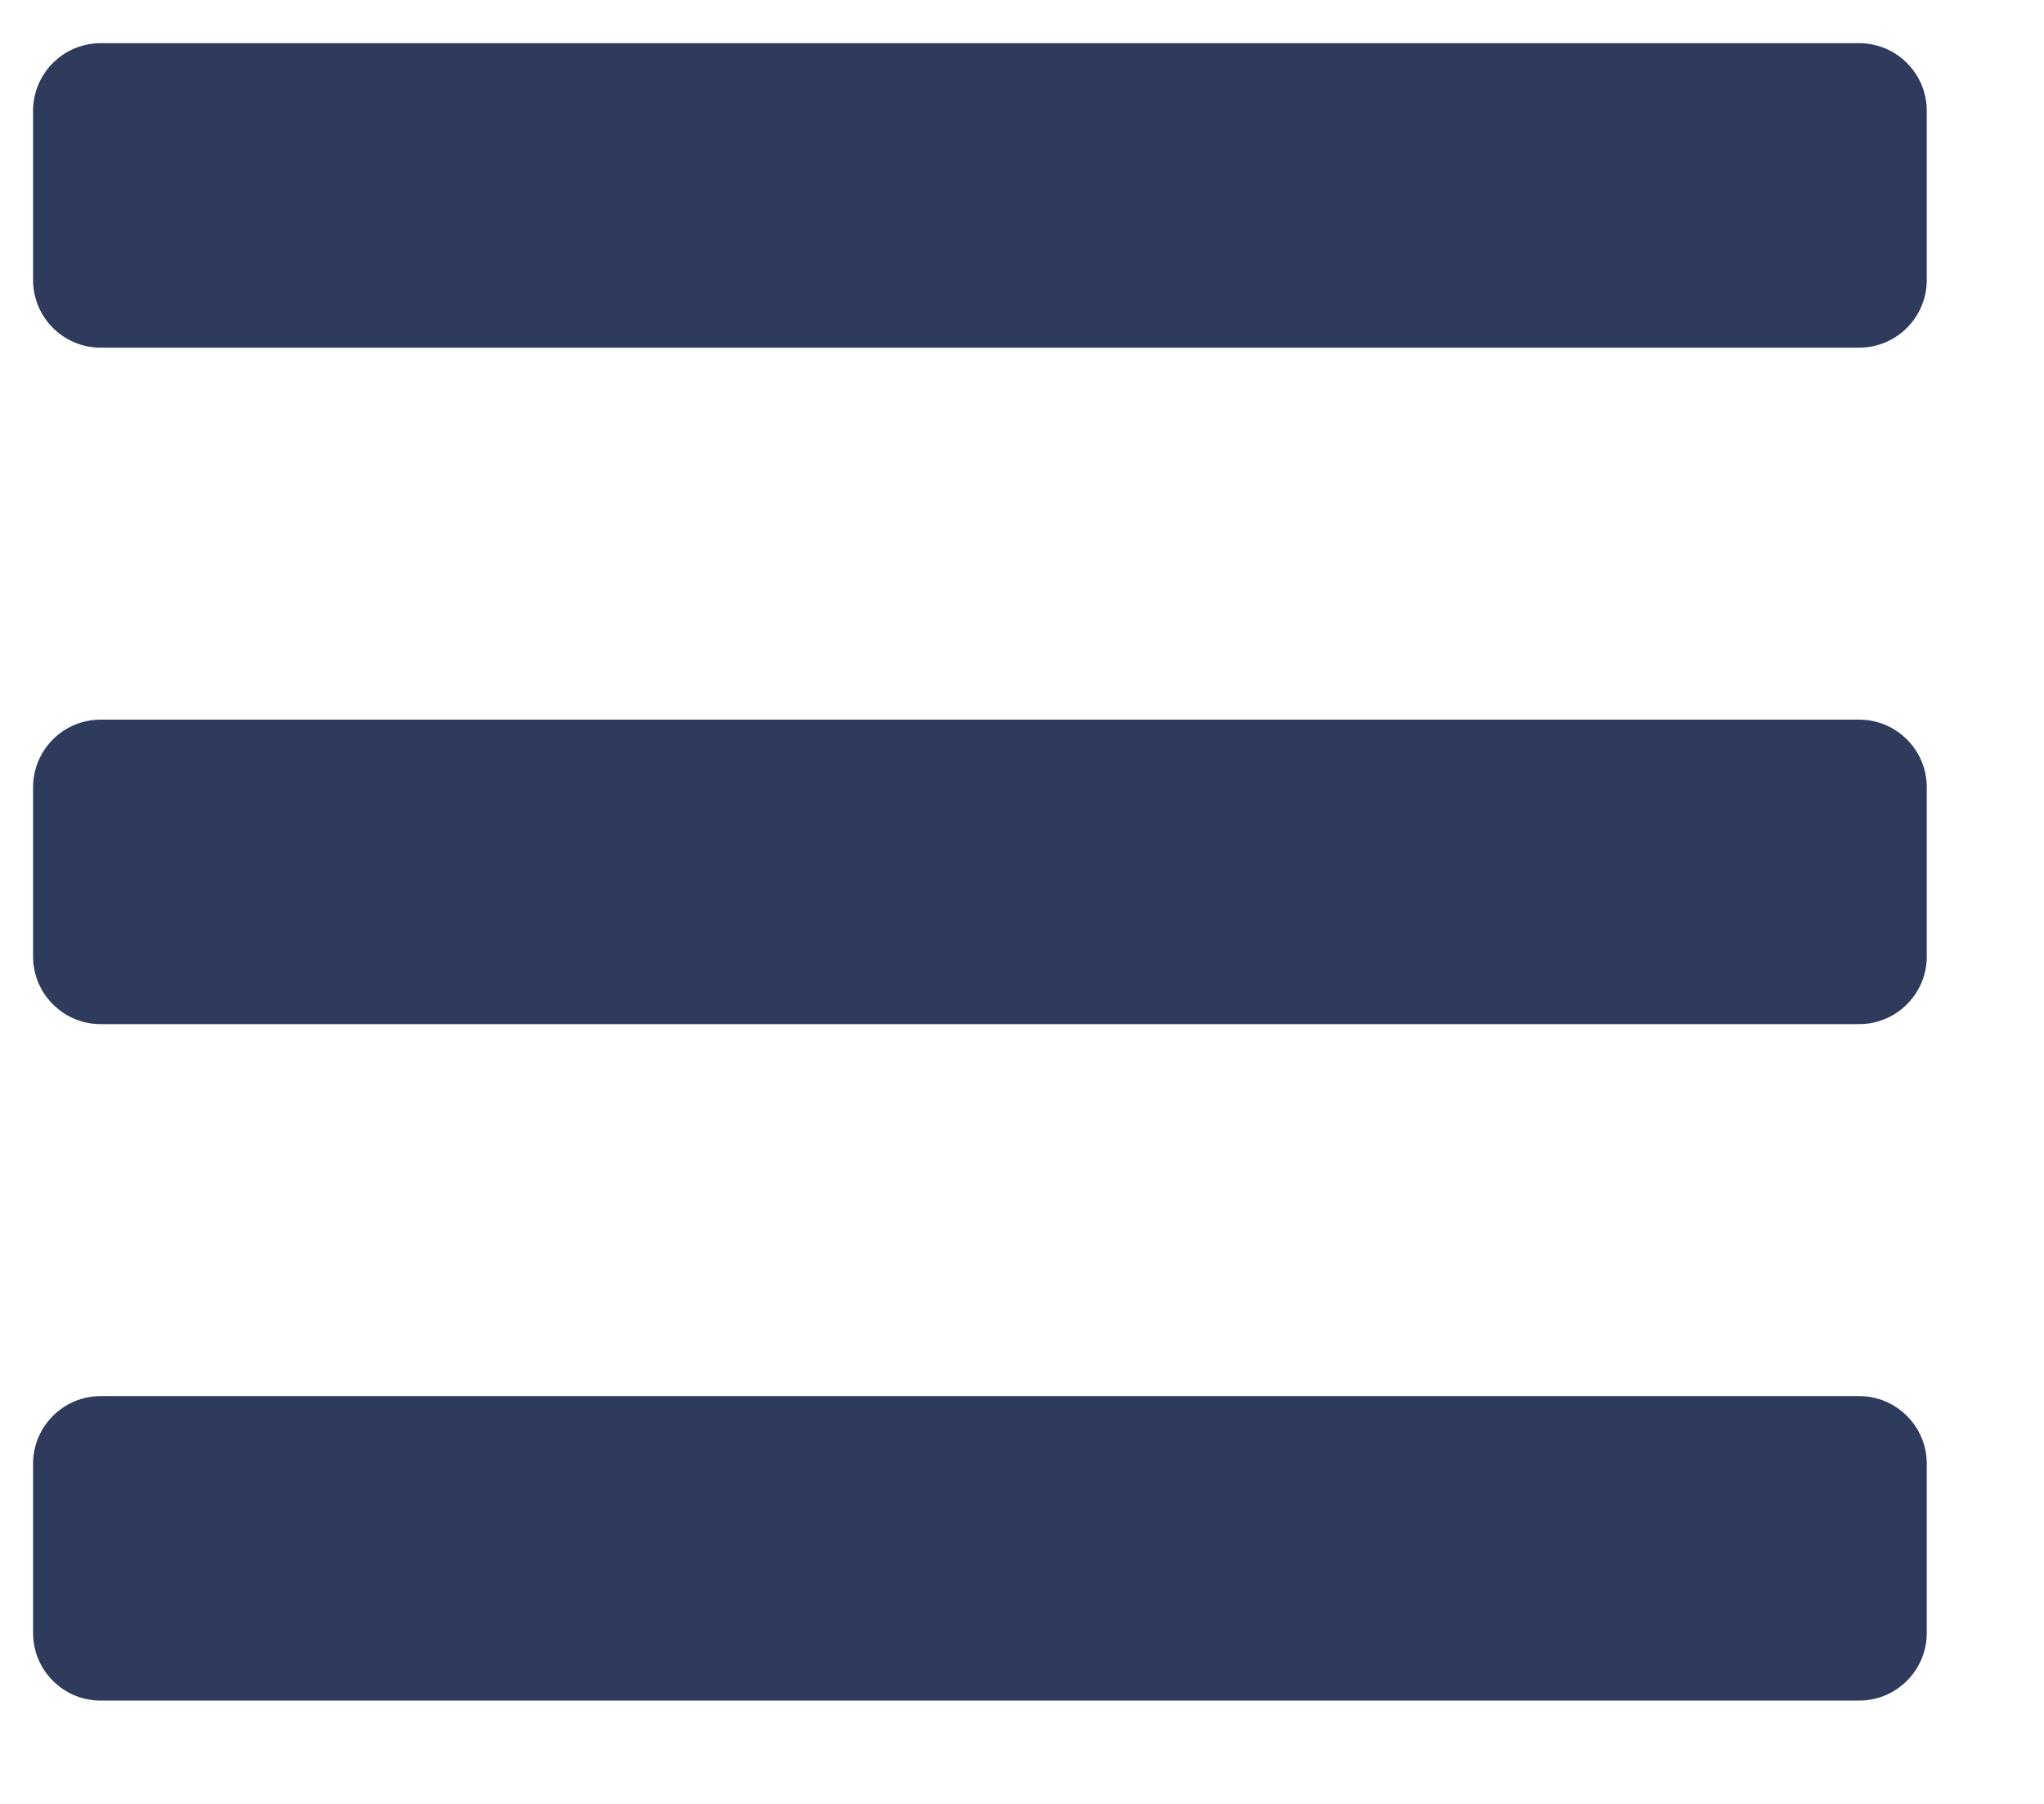 <?xml version="1.0" encoding="UTF-8"?>
<svg width="17px" height="15px" viewBox="0 0 17 15" version="1.1" xmlns="http://www.w3.org/2000/svg" xmlns:xlink="http://www.w3.org/1999/xlink">
    <!-- Generator: Sketch 53.2 (72643) - https://sketchapp.com -->
    <title>b</title>
    <desc>Created with Sketch.</desc>
    <g id="NEW" stroke="none" stroke-width="1" fill="none" fill-rule="evenodd" opacity="0.85">
        <g id="Mobile-Copy-11" transform="translate(-322, -28)" fill="#091940" fill-rule="nonzero">
            <g id="Group-18" transform="translate(15, 20)">
                <path d="M307.837,10.891 C307.527,10.891 307.275,10.639 307.275,10.328 L307.275,8.922 C307.275,8.611 307.527,8.359 307.837,8.359 L322.462,8.359 C322.773,8.359 323.025,8.611 323.025,8.922 L323.025,10.328 C323.025,10.639 322.773,10.891 322.462,10.891 L307.837,10.891 Z M307.837,16.516 C307.527,16.516 307.275,16.264 307.275,15.953 L307.275,14.547 C307.275,14.236 307.527,13.984 307.837,13.984 L322.462,13.984 C322.773,13.984 323.025,14.236 323.025,14.547 L323.025,15.953 C323.025,16.264 322.773,16.516 322.462,16.516 L307.837,16.516 Z M307.837,22.141 C307.527,22.141 307.275,21.889 307.275,21.578 L307.275,20.172 C307.275,19.861 307.527,19.609 307.837,19.609 L322.462,19.609 C322.773,19.609 323.025,19.861 323.025,20.172 L323.025,21.578 C323.025,21.889 322.773,22.141 322.462,22.141 L307.837,22.141 Z" id="b"></path>
            </g>
        </g>
    </g>
</svg>